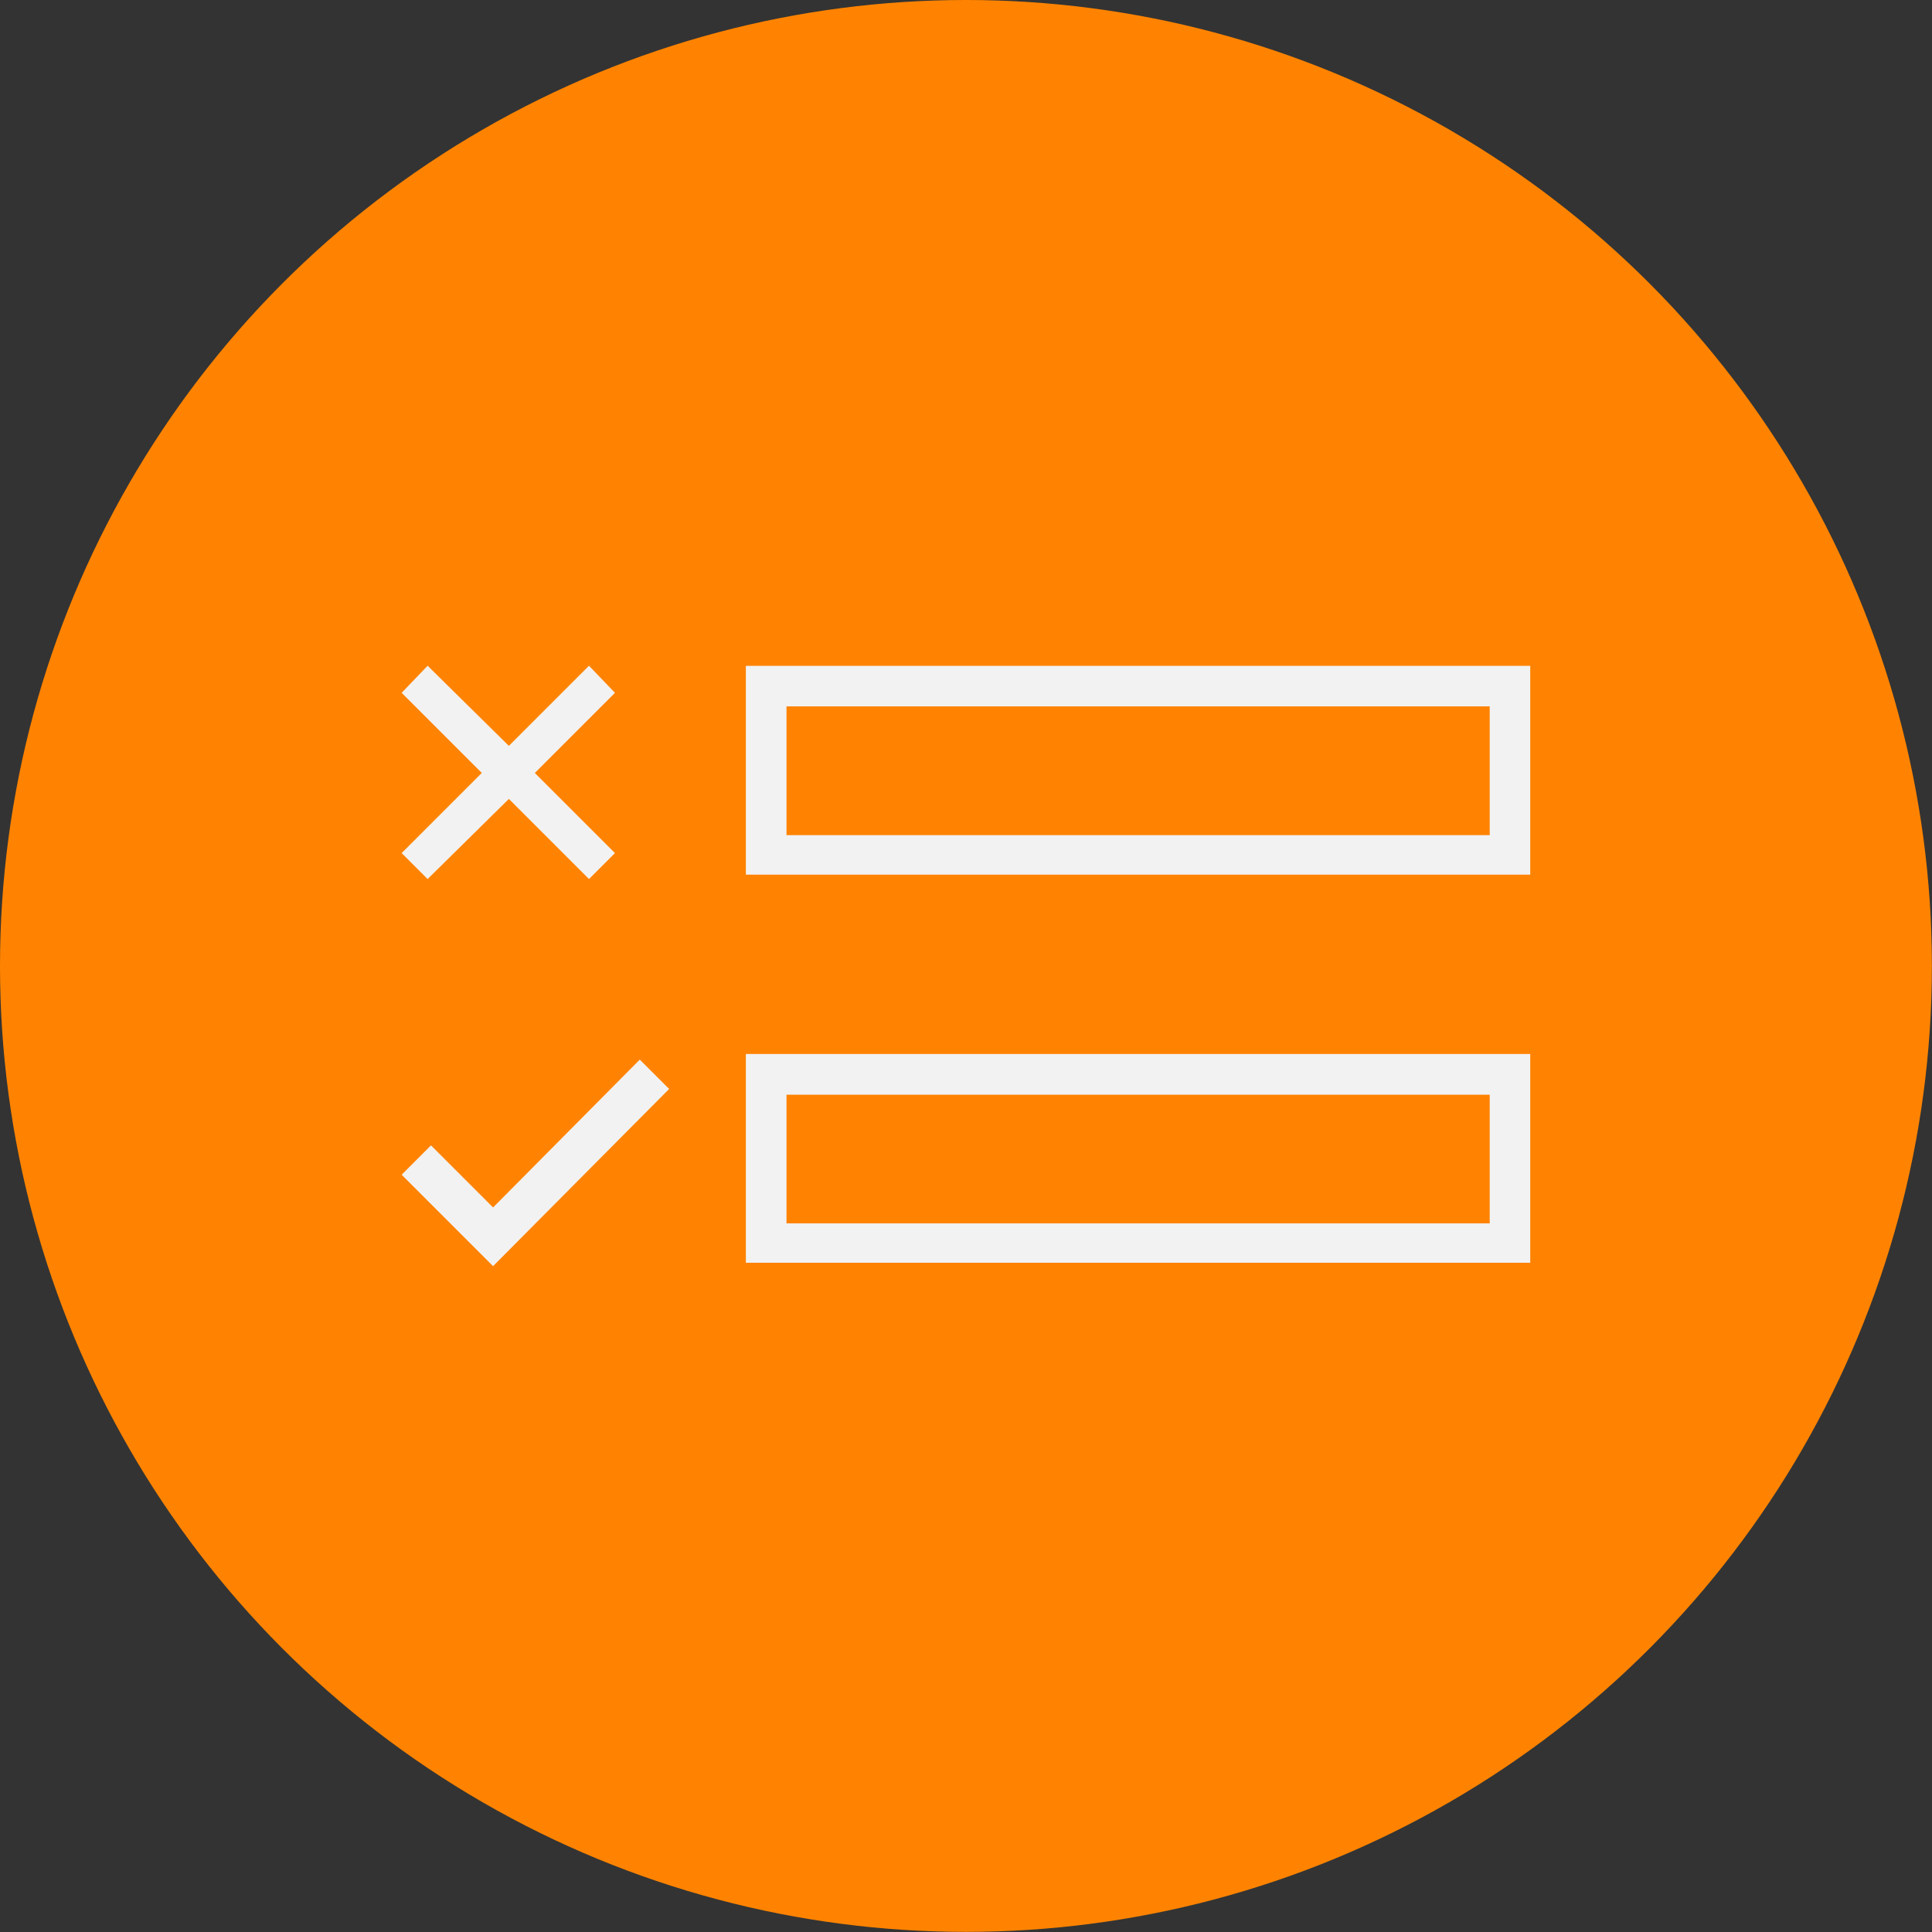 <svg xmlns="http://www.w3.org/2000/svg" viewBox="0 0 171.19 171.19"><rect x="0" y="0" width="171.19" height="171.19" fill="#333333" stroke="none"/><defs><style>.cls-1{fill:#ff8300;}.cls-2{fill:#f2f2f2;}</style></defs><g id="Layer_2" data-name="Layer 2"><g id="Layer_1-2" data-name="Layer 1"><circle class="cls-1" cx="85.59" cy="85.59" r="85.59"/><polygon class="cls-2" points="43.69 106.99 38.19 101.49 35.59 104.09 43.69 112.19 59.29 96.49 56.69 93.89 43.69 106.99"/><polygon class="cls-2" points="37.89 77.89 45.09 70.79 52.19 77.89 54.49 75.59 47.39 68.49 54.49 61.39 52.19 58.99 45.09 66.09 37.89 58.99 35.59 61.39 42.69 68.49 35.59 75.59 37.89 77.89"/><path class="cls-2" d="M66.09,59v18.5h69.5V59ZM132,74H69.69V62.59H132Z"/><path class="cls-2" d="M66.09,111.89h69.5V93.39H66.09ZM69.69,97H132v11.4H69.69Z"/></g></g></svg>
